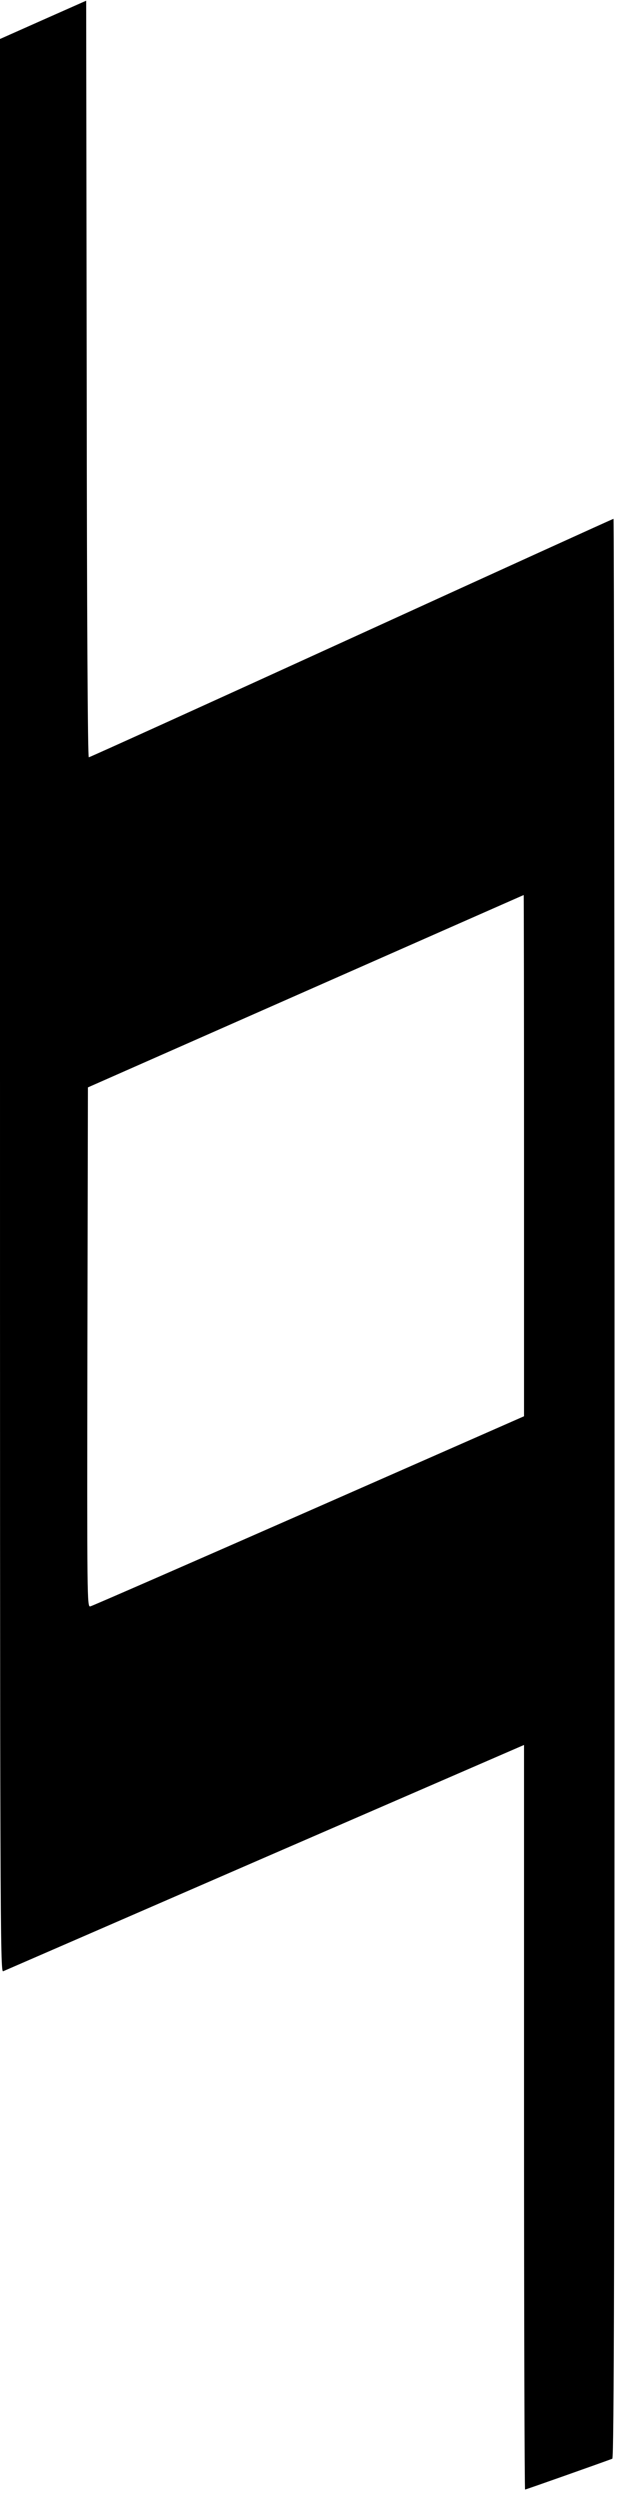 <?xml version="1.0" encoding="UTF-8" standalone="no"?> <svg xmlns="http://www.w3.org/2000/svg" width="359pt" height="1436pt" viewBox="0 0 359 1436" preserveAspectRatio="xMidYMid meet"> <g transform="translate(0,1436) scale(0.1,-0.1)" fill="#000000" stroke="none"> <path d="M247 14246 l-247 -110 0 -5553 c0 -5284 1 -5552 18 -5546 9 4 686 298 1504 654 l1488 646 0 -2138 c0 -1177 3 -2139 6 -2139 5 0 445 156 501 177 10 4 13 1128 13 5574 0 3063 -3 5569 -6 5569 -3 0 -680 -308 -1505 -685 -825 -377 -1504 -685 -1509 -685 -6 0 -11 791 -12 2173 l-3 2173 -248 -110z m2763 -6523 l0 -1498 -1236 -544 c-680 -299 -1245 -546 -1255 -548 -19 -5 -19 30 -17 1488 l3 1493 1250 552 c688 304 1251 552 1253 553 1 1 2 -673 2 -1496z"></path> </g> </svg> 